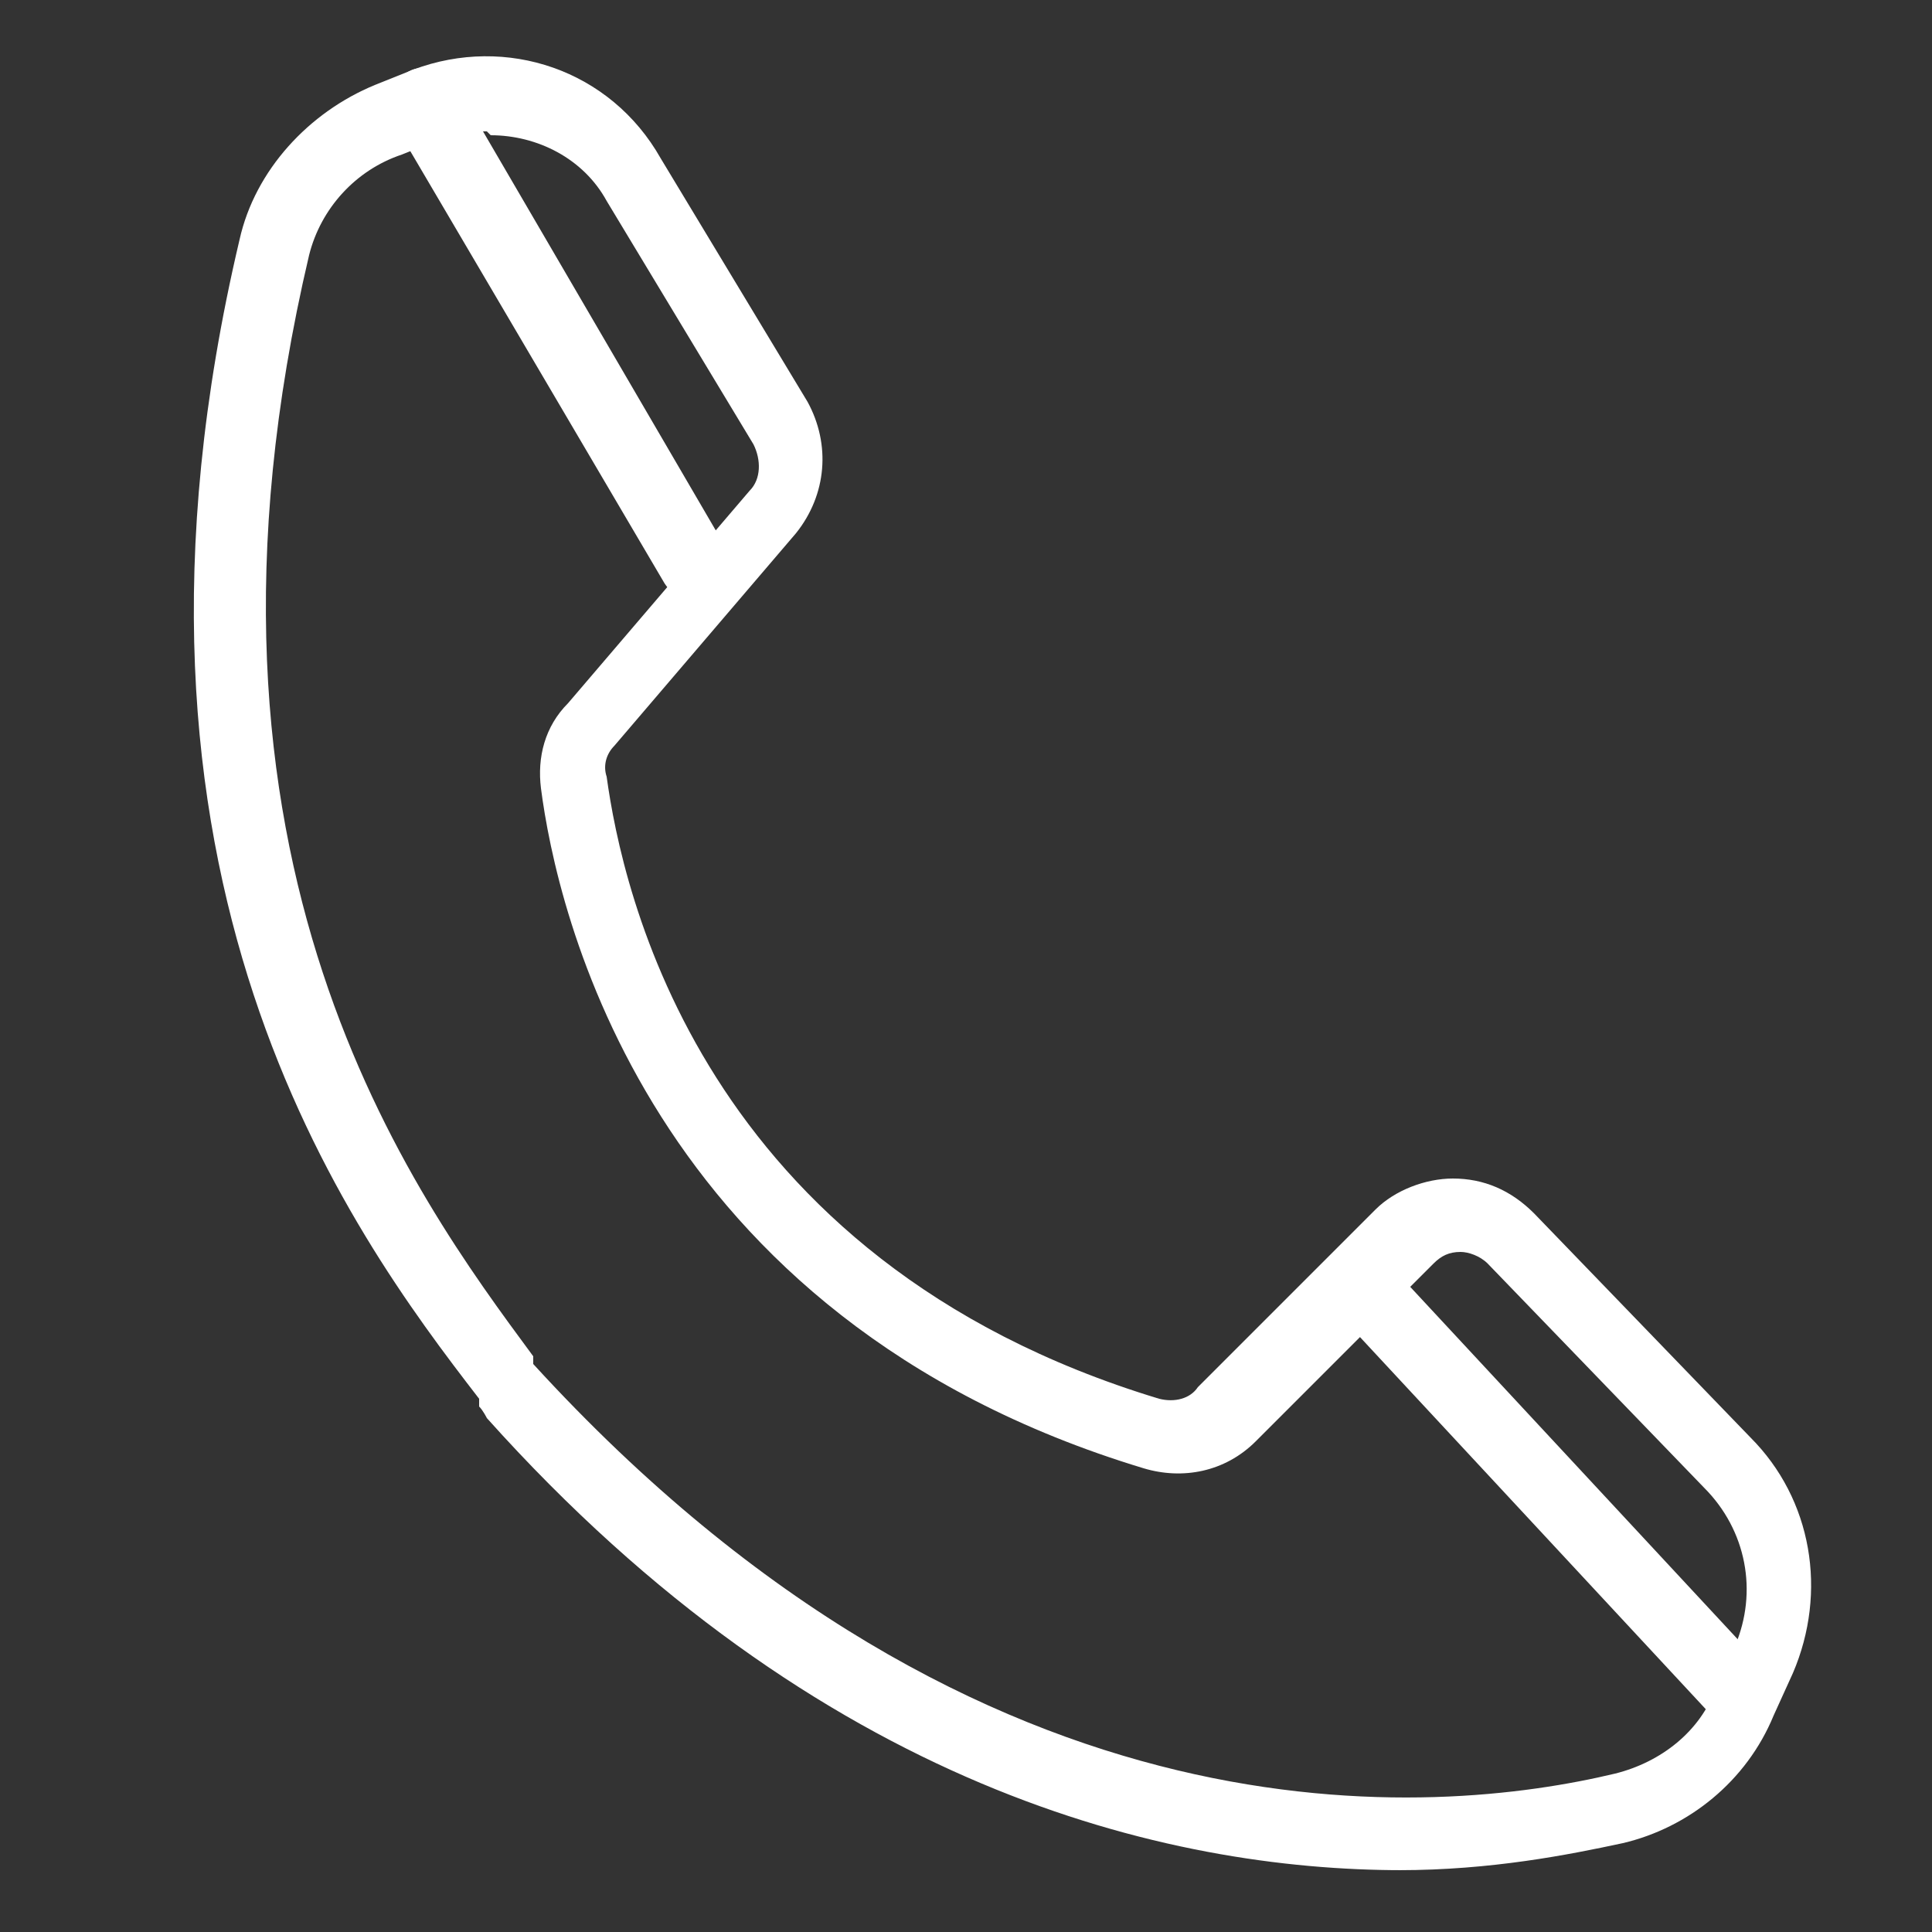 <?xml version="1.0" encoding="UTF-8"?>
<svg xmlns="http://www.w3.org/2000/svg" version="1.1" viewBox="0 0 50 50">
  <rect x="0" y="0" width="50" height="50" fill="#333333" stroke="none"/>
  <defs>
    <style>
		.cls-1 {
		fill: none;
		stroke: #000;
		stroke-linecap: round;
		stroke-linejoin: round;
		stroke-width: 1.2px;
		}

		.cls-2 {
		display: none;
		}

		.cls-3 {
		fill: #1d1d1b;
		}

		.white{
		fill: #ffffff;
		}
	</style>
  </defs>
  <!-- Generator: Adobe Illustrator 28.6.0, SVG Export Plug-In . SVG Version: 1.2.0 Build 709)  -->
  <g>
    <g id="Vrstva_1" class="white">
      <g class="cls-2">
        <path d="M26.9,29.2c-2.2,0-3.9-1.1-3.9-2.7s1.7-2.7,3.9-2.7,3.9,1.1,3.9,2.7-1.7,2.7-3.9,2.7ZM26.9,26c-1,0-1.7.4-1.7.6,0,0,.7.5,1.7.5s1.6-.3,1.7-.5c-.1-.2-.7-.5-1.7-.5ZM28.6,26.6h0,0Z"/>
        <g>
          <circle cx="20.6" cy="23.2" r="1.1"/>
          <path d="M20.6,25.1c-1.1,0-2-.9-2-2s.9-2,2-2,2,.9,2,2-.9,2-2,2ZM20.6,22.9c-.1,0-.2.1-.2.2,0,.3.5.3.5,0,0-.1-.1-.2-.2-.2Z"/>
        </g>
        <g>
          <circle cx="33.1" cy="23.2" r="1.1"/>
          <path d="M33.1,25.1c-1.1,0-2-.9-2-2s.9-2,2-2,2,.9,2,2-.9,2-2,2ZM33.1,22.9c-.1,0-.2.1-.2.2,0,.3.5.3.5,0s-.1-.2-.2-.2Z"/>
        </g>
        <path d="M44.6,29.3c-.8,0-1.6-.3-2.2-.8-1.6-1.1-1.7-3.2-1.8-5.2-.2-3.3-.5-5.2-3.8-5.3-.6,0-1.1-.5-1-1.1,0-.6.5-1.1,1.1-1,5.5.2,5.7,4.5,5.9,7.3,0,1.6.2,3.1.9,3.6.7.5,1.4.5,2.1-.1,1.4-1.2,1.8-4.3-.3-8.2-4.1-7.6-12.2-4.5-12.6-4.3-.5.2-1.2,0-1.4-.6-.2-.5,0-1.2.6-1.4.1,0,10.2-4,15.3,5.3,2.7,5,1.9,9.1-.2,10.9-.7.7-1.6,1-2.5,1Z"/>
        <path d="M4.4,19.3s0,0-.1,0c-1.8,0-3.2-1.3-3.6-3.1-.5-2.7,1.4-6.4,6.6-8.6,9.8-4.2,15.2,5.2,15.3,5.3.3.5.1,1.2-.4,1.5-.5.3-1.2.1-1.5-.4-.2-.3-4.6-7.8-12.6-4.4-4.2,1.8-5.7,4.5-5.4,6.3.2.8.7,1.4,1.6,1.4.9,0,2-.8,3.1-1.8,2.5-2,5.9-4.7,10.7-.7.5.4.5,1,.1,1.5-.4.5-1,.5-1.5.1-3.5-2.9-5.6-1.2-8,.7-1.4,1.1-2.8,2.2-4.4,2.2Z"/>
        <path d="M33.8,42.5c-1.2,0-2.7-.2-4.1-1.1-2-1.2-3.3-3.4-3.9-6.3-.1-.6.2-1.1.8-1.3.6-.1,1.1.2,1.3.8.5,2.4,1.5,4.1,3,5,2,1.2,4.2.7,4.7.6,1.7-.4,2.8-1.4,3.5-2.9,3-6.3-3.3-19.7-3.3-19.8-.3-.5,0-1.2.5-1.4.5-.3,1.2,0,1.4.5.3.6,6.7,14.4,3.3,21.6-1,2.1-2.6,3.4-4.9,4-.4.1-1.2.3-2.2.3Z"/>
        <path d="M19.8,42.4c-1,0-1.9-.2-2.2-.3-2.2-.6-3.8-1.9-4.8-3.9-3.5-7.5,3.4-22.5,3.7-23.2.2-.5.9-.8,1.4-.5.5.2.8.9.5,1.4,0,.1-6.8,14.8-3.7,21.4.7,1.4,1.8,2.4,3.4,2.8.4.1,2.7.6,4.7-.6,1.5-.9,2.5-2.6,3-5,.1-.6.7-.9,1.3-.8.6.1.9.7.8,1.3-.6,3-1.9,5.1-3.9,6.3-1.4.9-2.9,1.1-4.1,1.1Z"/>
        <path d="M22,14.4c-.3,0-.7-.2-.9-.5-.3-.5-.2-1.2.3-1.5,7-4.6,11.3,0,11.4.1.4.4.4,1.1,0,1.5-.4.4-1.1.4-1.5,0-.1-.1-3.2-3.3-8.6.2-.2.1-.4.2-.6.2Z"/>
        <path class="cls-1" d="M31.3,13.5"/>
        <path d="M26.8,42.5c-1.5,0-2.8-.7-3.5-1.4-.4-.4-.4-1.1,0-1.5.4-.4,1.1-.4,1.5,0,.3.3,2,1.7,3.9,0,.4-.4,1.1-.3,1.5,0,.4.4.3,1.1,0,1.5-1.1,1-2.3,1.4-3.3,1.4Z"/>
        <path d="M26.9,36c-.6,0-1.1-.5-1.1-1.1v-6.7c0-.6.5-1.1,1.1-1.1s1.1.5,1.1,1.1v6.7c0,.6-.5,1.1-1.1,1.1Z"/>
      </g>
      <g class="cls-2">
        <g>
          <path d="M31.4,39.2c-.4,0-.8-.3-.9-.7-.1-.5.2-1,.7-1.1l11.4-2.4c.5-.1,1,.2,1.1.7.1.5-.2,1-.7,1.1l-11.4,2.4c0,0-.1,0-.2,0Z"/>
          <path d="M42.9,42.6s0,0-.1,0l-11.5-1.5c-.5,0-.9-.5-.8-1,0-.5.5-.9,1-.8l11.5,1.5c.5,0,.9.5.8,1,0,.5-.5.8-.9.8Z"/>
          <path d="M41.7,48c-.1,0-.3,0-.4,0l-10.6-4.7c-.5-.2-.7-.7-.5-1.2.2-.5.7-.7,1.2-.5l10.6,4.7c.5.2.7.7.5,1.2-.2.3-.5.5-.8.5Z"/>
        </g>
        <g>
          <path d="M18.2,39.2c0,0-.1,0-.2,0l-11.4-2.4c-.5-.1-.8-.6-.7-1.1.1-.5.6-.8,1.1-.7l11.4,2.4c.5.1.8.6.7,1.1,0,.4-.5.7-.9.7Z"/>
          <path d="M6.7,42.5c-.5,0-.8-.3-.9-.8,0-.5.3-1,.8-1l11.5-1.5c.5,0,1,.3,1,.8,0,.5-.3,1-.8,1l-11.5,1.5s0,0-.1,0Z"/>
          <path d="M7.9,47.9c-.3,0-.7-.2-.8-.5-.2-.5,0-1,.5-1.2l10.6-4.7c.5-.2,1,0,1.2.5.2.5,0,1-.5,1.2l-10.6,4.7c-.1,0-.2,0-.4,0Z"/>
        </g>
        <path d="M25,37.9c-.2,0-.3,0-.4-.1-.9-.5-2.3-1.4-2.3-2.5s1.2-2.2,2.7-2.2,2.7,1,2.7,2.2-1.4,2.1-2.2,2.5c-.1,0-.3.1-.4.1ZM25,34.8c-.6,0-.9.3-.9.4,0,0,.5.4.9.7.4-.3.7-.5.9-.7,0-.1-.4-.4-.9-.4Z"/>
        <g>
          <circle cx="16.4" cy="33.4" r="1.1"/>
          <path d="M16.4,35.3c-1,0-1.9-.8-1.9-1.9s.8-1.9,1.9-1.9,1.9.8,1.9,1.9-.8,1.9-1.9,1.9ZM16.4,33c-.2,0-.4.2-.4.4s.2.4.4.4.4-.2.4-.4-.2-.4-.4-.4Z"/>
        </g>
        <g>
          <circle cx="32.9" cy="33.4" r="1.1"/>
          <path d="M32.9,35.3c-1,0-1.9-.8-1.9-1.9s.8-1.9,1.9-1.9,1.9.8,1.9,1.9-.8,1.9-1.9,1.9ZM32.9,33c-.2,0-.4.2-.4.4s.2.4.4.4.4-.2.4-.4-.2-.4-.4-.4Z"/>
        </g>
        <path d="M25,45.8c-7.8,0-14.2-6.3-14.2-14.1s6.4-14.1,14.2-14.1,14.2,6.3,14.2,14.1-6.4,14.1-14.2,14.1ZM25,19.4c-6.8,0-12.4,5.5-12.4,12.3s5.6,12.3,12.4,12.3,12.4-5.5,12.4-12.3-5.6-12.3-12.4-12.3Z"/>
        <path d="M16,22.6c-.3,0-.5-.1-.7-.4-1-1.3-10.1-13.1-8.8-18.5.3-1.1.9-1.9,1.9-2.4.9-.4,1.9-.4,2.8,0,4.8,2.3,8.5,16.5,8.9,18.1.1.5-.2,1-.7,1.1-.5.1-1-.2-1.1-.7-1-4.2-4.5-15.3-7.9-16.9-.4-.2-.8-.2-1.2,0-.5.2-.8.6-.9,1.1-.9,3.9,5.8,13.6,8.5,17,.3.4.2,1-.2,1.3-.2.1-.4.2-.6.2Z"/>
        <path d="M21.3,44.8c-.8,0-1.7-.2-2.7-.5-.5-.2-.7-.7-.5-1.2.2-.5.7-.7,1.2-.5,1.6.6,2.7.6,3.5,0,1.5-1.1,1.4-4.3,1.3-5.4,0-.5.3-1,.8-1,.5,0,1,.3,1,.8,0,.2.6,5.1-2,7.1-.7.6-1.6.9-2.6.9Z"/>
        <path d="M28.7,44.7c-1,0-1.9-.3-2.6-.9-2.6-2-2-6.9-2-7.1,0-.5.5-.9,1-.8.5,0,.9.5.8,1-.1,1.1-.2,4.3,1.3,5.4.8.6,1.9.6,3.5,0,.5-.2,1,0,1.2.5.2.5,0,1-.5,1.2-1,.4-1.9.5-2.7.5Z"/>
        <path d="M33.5,21.8c-.2,0-.4,0-.5-.2-.4-.3-.5-.9-.2-1.3,1-1.4,3.5-5.1,3.7-5.5.2-.3.6-.5.9-.4.4,0,.7.3.7.7.5,2.1,1.6,3.5,3.1,3.9.9.3,1.6,0,1.9-.2,1-1,.5-2.5-.1-3.6-1.6-2.9-5.4-5.3-6.8-4.9-1.6.5-4.1,5.8-5.3,9.4-.2.5-.7.7-1.2.6-.5-.2-.7-.7-.6-1.2.5-1.6,3.4-9.7,6.5-10.6,2.5-.8,7,2.5,8.9,5.8,1.3,2.3,1.3,4.4-.2,5.8-.9.8-2.3,1.1-3.7.7-1.6-.5-2.9-1.7-3.7-3.4-1.1,1.6-2.6,3.9-2.7,4-.2.3-.5.4-.8.4Z"/>
      </g>
      <g class="cls-2">
        <path d="M26,26.7c-.1,0-.2,0-.3,0-1.4-.4-4.5-1.6-4.5-3.6s2.1-3.6,4.8-3.6,4.8,1.6,4.8,3.6-3.1,3.2-4.5,3.6c-.1,0-.2,0-.3,0ZM26,21.8c-1.4,0-2.5.7-2.5,1.3.2.2,1.3.8,2.5,1.3,1.1-.4,2.3-1,2.5-1.3,0-.6-1.2-1.2-2.5-1.2Z"/>
        <g>
          <circle cx="18.2" cy="20.4" r="1.4"/>
          <path d="M18.2,22.8c-1.3,0-2.4-1.1-2.4-2.4s1.1-2.4,2.4-2.4,2.4,1.1,2.4,2.4-1.1,2.4-2.4,2.4ZM18.2,19.9c-.3,0-.5.2-.5.5s.2.5.5.5.5-.2.5-.5-.2-.5-.5-.5Z"/>
        </g>
        <g>
          <circle cx="34.3" cy="20.2" r="1.4"/>
          <path d="M34.3,22.5c-1.3,0-2.4-1.1-2.4-2.4s1.1-2.4,2.4-2.4,2.4,1.1,2.4,2.4-1.1,2.4-2.4,2.4ZM34.3,19.6c-.3,0-.5.2-.5.5s.2.5.5.5.5-.2.5-.5-.2-.5-.5-.5Z"/>
        </g>
        <path d="M26,35.3c-.6,0-1.2-.5-1.2-1.2v-8.7c0-.6.5-1.2,1.2-1.2s1.2.5,1.2,1.2v8.7c0,.6-.5,1.2-1.2,1.2Z"/>
        <path d="M40.7,18.5c-.6,0-1.1-.5-1.2-1.1V7.7c0,0-4.9,4.3-4.9,4.3-.5.4-1.2.4-1.6,0s-.4-1.2,0-1.6l6.7-6c.3-.3.8-.4,1.2-.2.4.2.7.6.7,1v12.2c.1.6-.4,1.2-1,1.2h0Z"/>
        <path d="M26.3,44c-9.9,0-18-8-18-17.9S16.4,8.2,26.3,8.2s18,8,18,17.9-8.1,17.9-18,17.9ZM26.3,10.5c-8.7,0-15.7,7-15.7,15.6s7,15.6,15.7,15.6,15.7-7,15.7-15.6-7-15.6-15.7-15.6Z"/>
        <path d="M11.1,19h0c-.6,0-1.2-.5-1.1-1.2V5.6c.1-.5.4-.9.8-1,.4-.2.9-.1,1.2.2l6.7,6c.5.4.5,1.2,0,1.6-.4.5-1.2.5-1.6,0l-4.8-4.3v9.7c-.1.6-.6,1.1-1.3,1.1Z"/>
        <path d="M19.7,41.3c-1.2,0-2.6-.2-4-.7-.6-.2-.9-.9-.7-1.5.2-.6.9-.9,1.5-.7,2.5.8,4.5.8,6,0,2-1.2,2.4-3.8,2.4-3.8,0-.6.7-1.1,1.3-1,.6,0,1.1.7,1,1.3,0,.1-.5,3.6-3.4,5.4-1.1.7-2.4,1.1-3.9,1.1Z"/>
        <path d="M32.4,41.6c-1.5,0-2.8-.4-3.9-1.1-2.9-1.8-3.4-5.3-3.4-5.4,0-.6.4-1.2,1-1.3.6,0,1.2.4,1.3,1h0s.4,2.6,2.4,3.8c1.5.9,3.5.9,6,0,.6-.2,1.3.1,1.5.7.2.6-.1,1.3-.7,1.5-1.5.5-2.8.7-4,.7Z"/>
        <path d="M17.7,29.1c0,0-.2,0-.2,0l-14.4-3c-.6-.1-1-.7-.9-1.4.1-.6.8-1,1.4-.9l14.4,3c.6.1,1,.7.9,1.4-.1.5-.6.9-1.1.9Z"/>
        <path d="M3.1,33.3c-.6,0-1.1-.4-1.1-1,0-.6.4-1.2,1-1.3l14.6-1.9c.6,0,1.2.4,1.3,1,0,.6-.4,1.2-1,1.3l-14.6,1.9c0,0,0,0-.1,0Z"/>
        <path d="M4.6,40.2c-.4,0-.9-.3-1.1-.7-.3-.6,0-1.3.6-1.5l13.4-6c.6-.3,1.3,0,1.5.6.3.6,0,1.3-.6,1.5l-13.4,6c-.2,0-.3.1-.5.1Z"/>
        <g>
          <path d="M33.5,28.7c-.5,0-1-.4-1.1-.9-.1-.6.3-1.2.9-1.4l14.4-3c.6-.1,1.2.3,1.4.9.1.6-.3,1.2-.9,1.4l-14.4,3c0,0-.2,0-.2,0Z"/>
          <path d="M48,32.9s0,0-.1,0l-14.6-1.9c-.6,0-1.1-.7-1-1.3s.6-1.1,1.3-1l14.6,1.9c.6,0,1.1.7,1,1.3,0,.6-.6,1-1.1,1Z"/>
          <path d="M46.6,39.8c-.2,0-.3,0-.5-.1l-13.4-6c-.6-.3-.8-.9-.6-1.5.3-.6.9-.8,1.5-.6l13.4,6c.6.3.8.9.6,1.5-.2.4-.6.7-1.1.7Z"/>
        </g>
      </g>
      <g>
        <path d="M36.3,48.4c-6.1,0-15.1-2.1-23.7-11.7,0,0-.1-.2-.2-.3v-.2c-3.4-4.4-10.1-13.5-6.2-30,.4-1.8,1.8-3.3,3.5-4l1-.4c2.4-.9,5.1,0,6.4,2.3l3.8,6.3c.6,1.1.5,2.4-.3,3.4l-4.7,5.5c-.2.2-.3.5-.2.8.4,2.9,2.4,12.5,14.3,16.1.4.1.8,0,1-.3l4.6-4.6c.5-.5,1.3-.8,2-.8h0c.8,0,1.5.3,2.1.9l5.6,5.8c1.6,1.6,2,4,1.1,6.1l-.5,1.1c-.7,1.7-2.2,2.9-3.9,3.3-1.4.3-3.4.7-5.8.7ZM12.6,3.4c-.4,0-.8,0-1.2.2l-1,.4c-1.2.4-2.1,1.4-2.4,2.6-3.7,15.7,2.7,24.3,5.8,28.5v.2c11.7,12.8,23.4,11.7,28,10.6,1.2-.3,2.2-1.1,2.6-2.2l.5-1.1c.6-1.4.3-3-.8-4.1l-5.6-5.8c-.2-.2-.5-.3-.7-.3h0c-.3,0-.5.1-.7.3l-4.6,4.6h0c-.8.8-1.9,1-2.9.7-12.9-3.9-15.2-14.5-15.6-17.6-.1-.8.1-1.6.7-2.2l4.7-5.5c.3-.3.3-.8.1-1.2l-3.8-6.3c-.6-1.1-1.8-1.7-3-1.7ZM31.7,36.6h0,0Z"/>
        <path d="M18,15.6c-.3,0-.6-.2-.8-.5L10.2,3.2c-.3-.4-.1-1,.3-1.3.4-.3,1-.1,1.3.3l7,12c.3.4.1,1-.3,1.3-.1,0-.3.1-.5.1Z"/>
        <path d="M45,44.7c-.2,0-.5,0-.7-.3l-9.2-9.9c-.3-.4-.3-1,0-1.3.4-.3,1-.3,1.3,0l9.2,9.9c.3.4.3,1,0,1.3-.2.2-.4.3-.6.3Z"/>
      </g>
      <g class="cls-2">
        <path class="cls-3" d="M43.4,42.3H6.2c-2.9,0-5.2-2.3-5.2-5.2V11.6c0-2.9,2.3-5.2,5.2-5.2h37.2c2.9,0,5.2,2.3,5.2,5.2v25.4c0,2.9-2.3,5.2-5.2,5.2ZM6.2,8.8c-1.5,0-2.8,1.3-2.8,2.8v25.4c0,1.5,1.3,2.8,2.8,2.8h37.2c1.5,0,2.8-1.3,2.8-2.8V11.6c0-1.5-1.2-2.8-2.8-2.8H6.2Z"/>
        <path class="cls-3" d="M25.3,25.5c-.2,0-.5,0-.7-.2L3.6,10.6c-.5-.4-.7-1.1-.3-1.7.4-.5,1.1-.7,1.7-.3l20.3,14.2,19.1-13.4c.5-.4,1.3-.3,1.7.3.4.5.3,1.3-.3,1.7l-19.8,13.9c-.2.1-.5.2-.7.2Z"/>
      </g>
    </g>
  </g>
</svg>